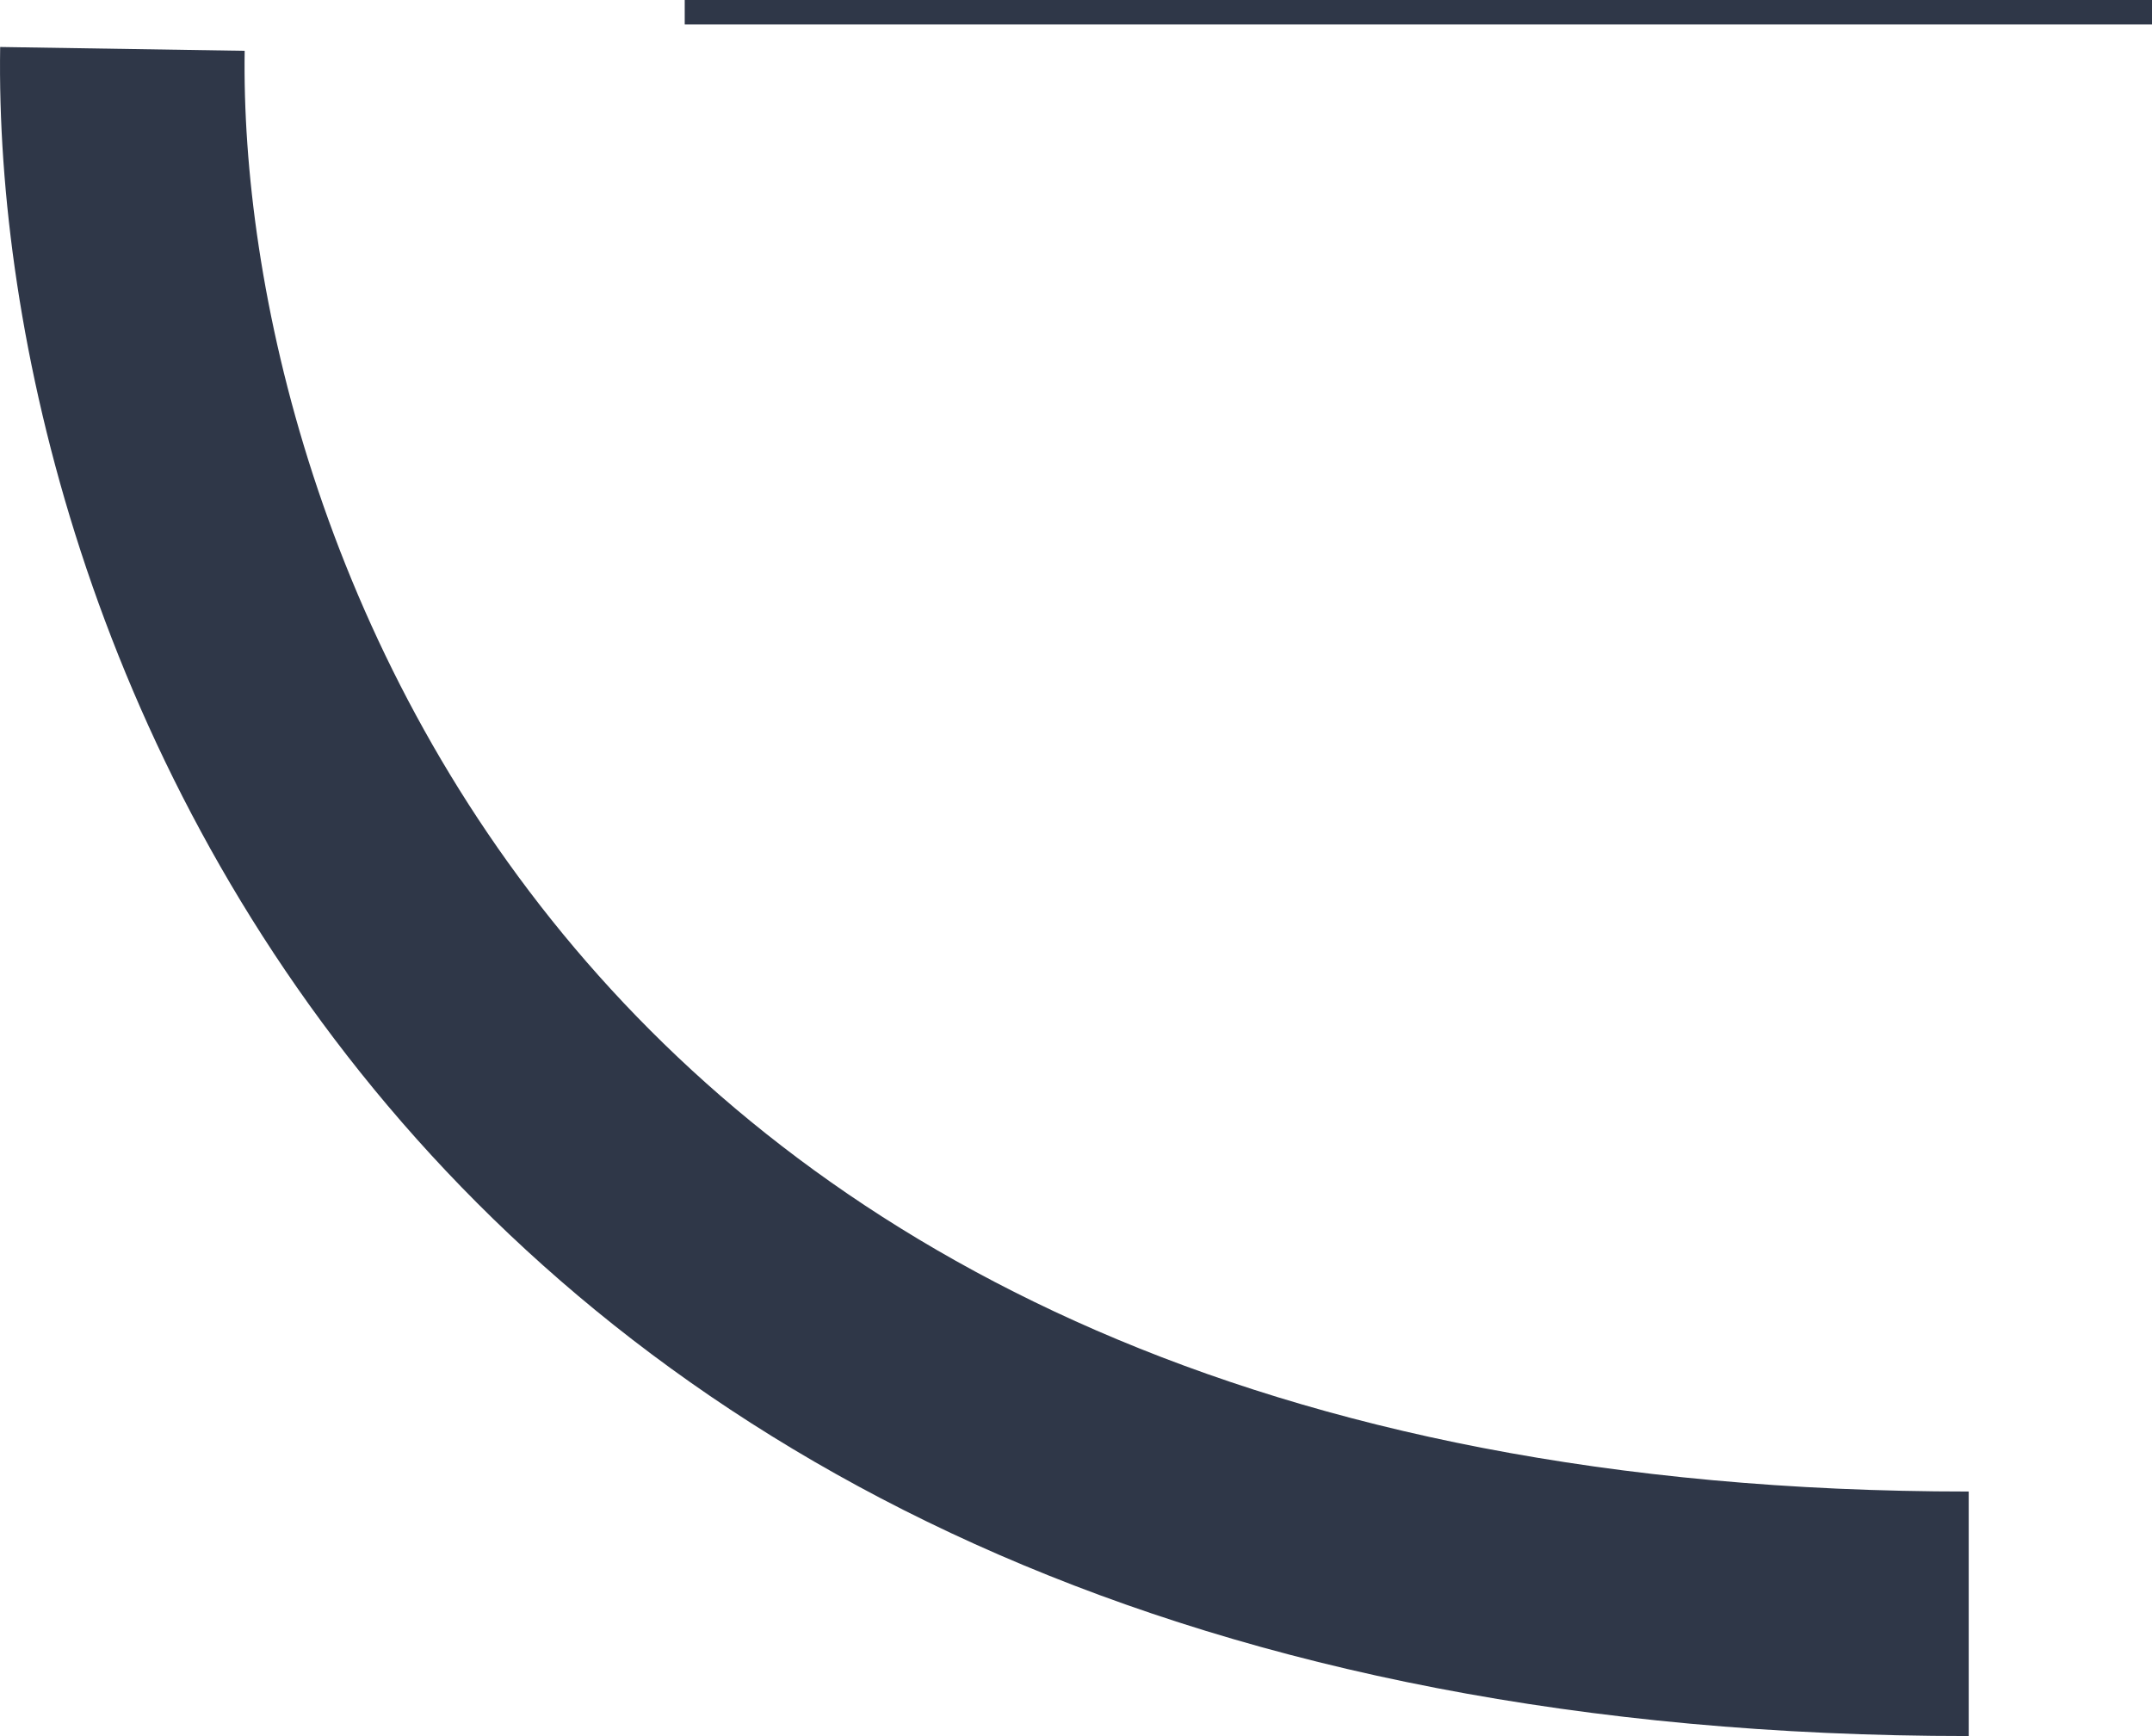 <svg width="88" height="71" viewBox="0 0 88 71" fill="none" xmlns="http://www.w3.org/2000/svg">
<path d="M5.006 2C4.672 23.333 19.305 66 80.505 66" stroke="#2F3748" stroke-width="10"/>
<line x1="28" y1="0.5" x2="88" y2="0.5" stroke="#2F3748"/>
</svg>
